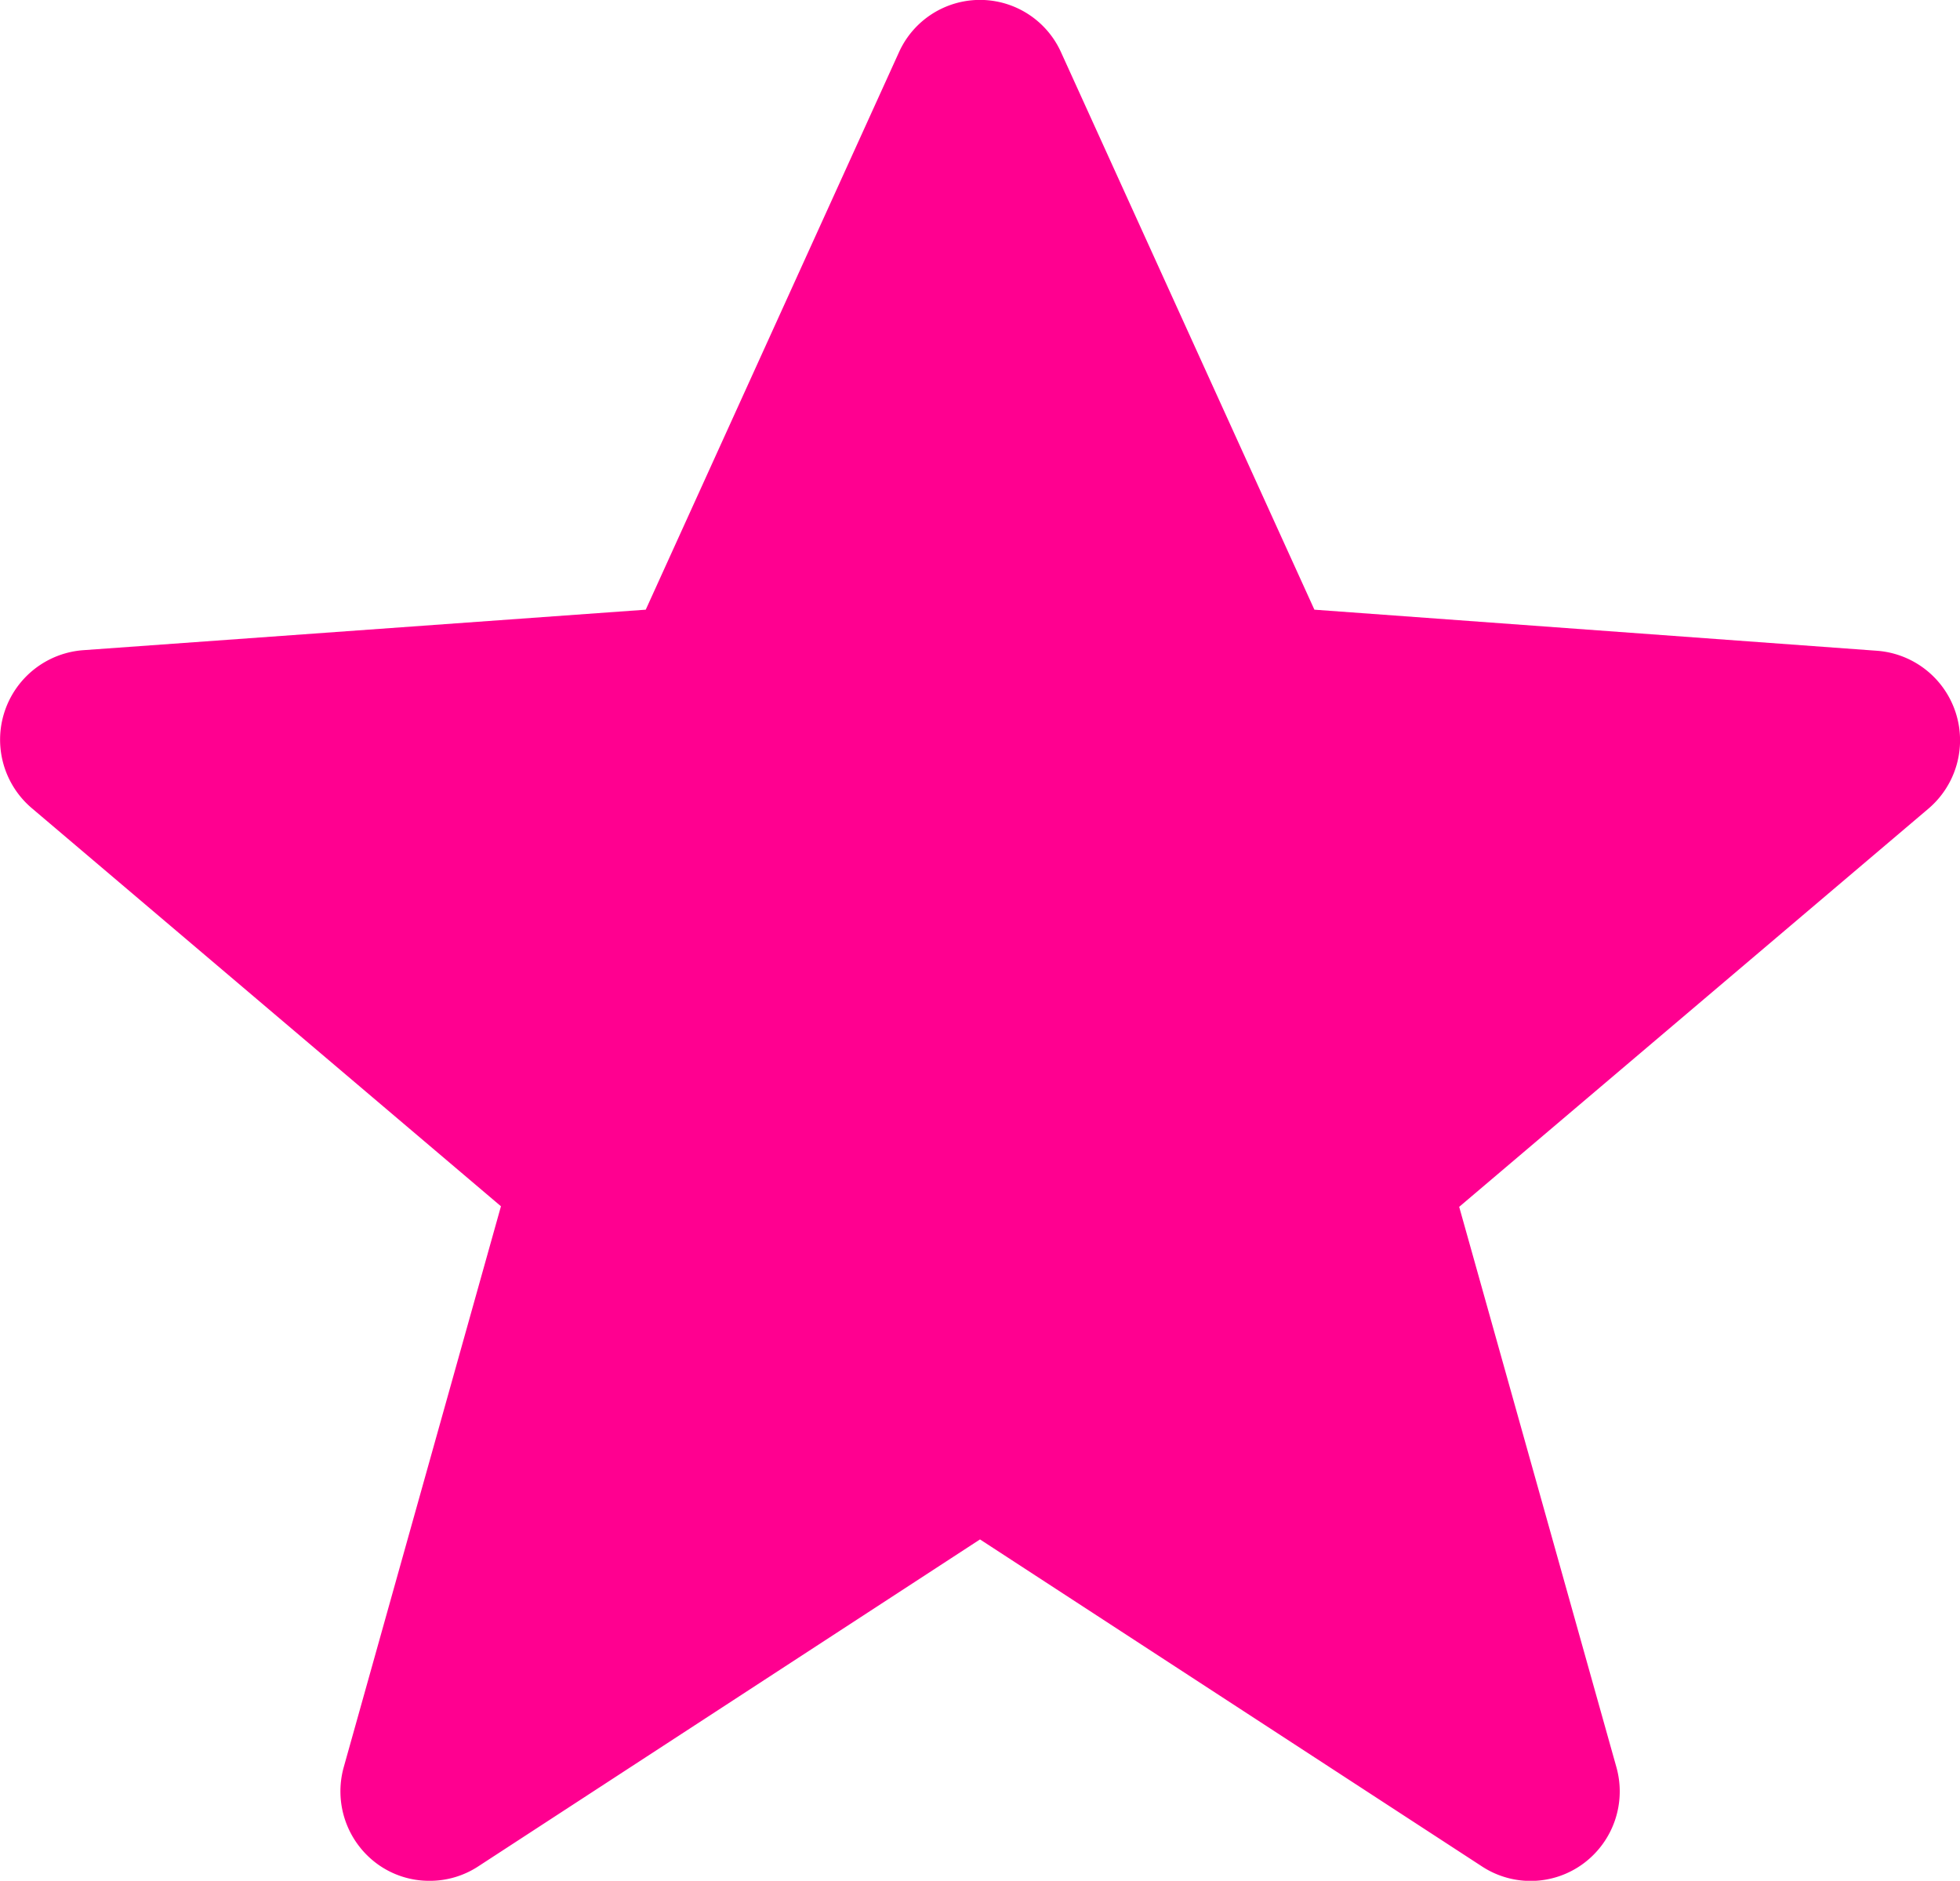 <svg xmlns="http://www.w3.org/2000/svg" width="13.78" height="13.222" viewBox="0 0 13.78 13.222">
    <path id="star" d="M3.018,13.22a.62.62,0,0,0,.341-.1l3.53-2.3,3.531,2.3a.624.624,0,0,0,.712-.022.631.631,0,0,0,.231-.678L10.258,8.482l3.3-2.8a.631.631,0,0,0-.36-1.109L9.24,4.284,7.459.366a.625.625,0,0,0-1.14,0L4.539,4.284.581,4.569A.631.631,0,0,0,.221,5.678l3.3,2.8L2.416,12.42a.632.632,0,0,0,.231.678A.619.619,0,0,0,3.018,13.22Z" transform="translate(0.001 0.002)" fill="#FF0090" fill-rule="evenodd"/>
</svg>
